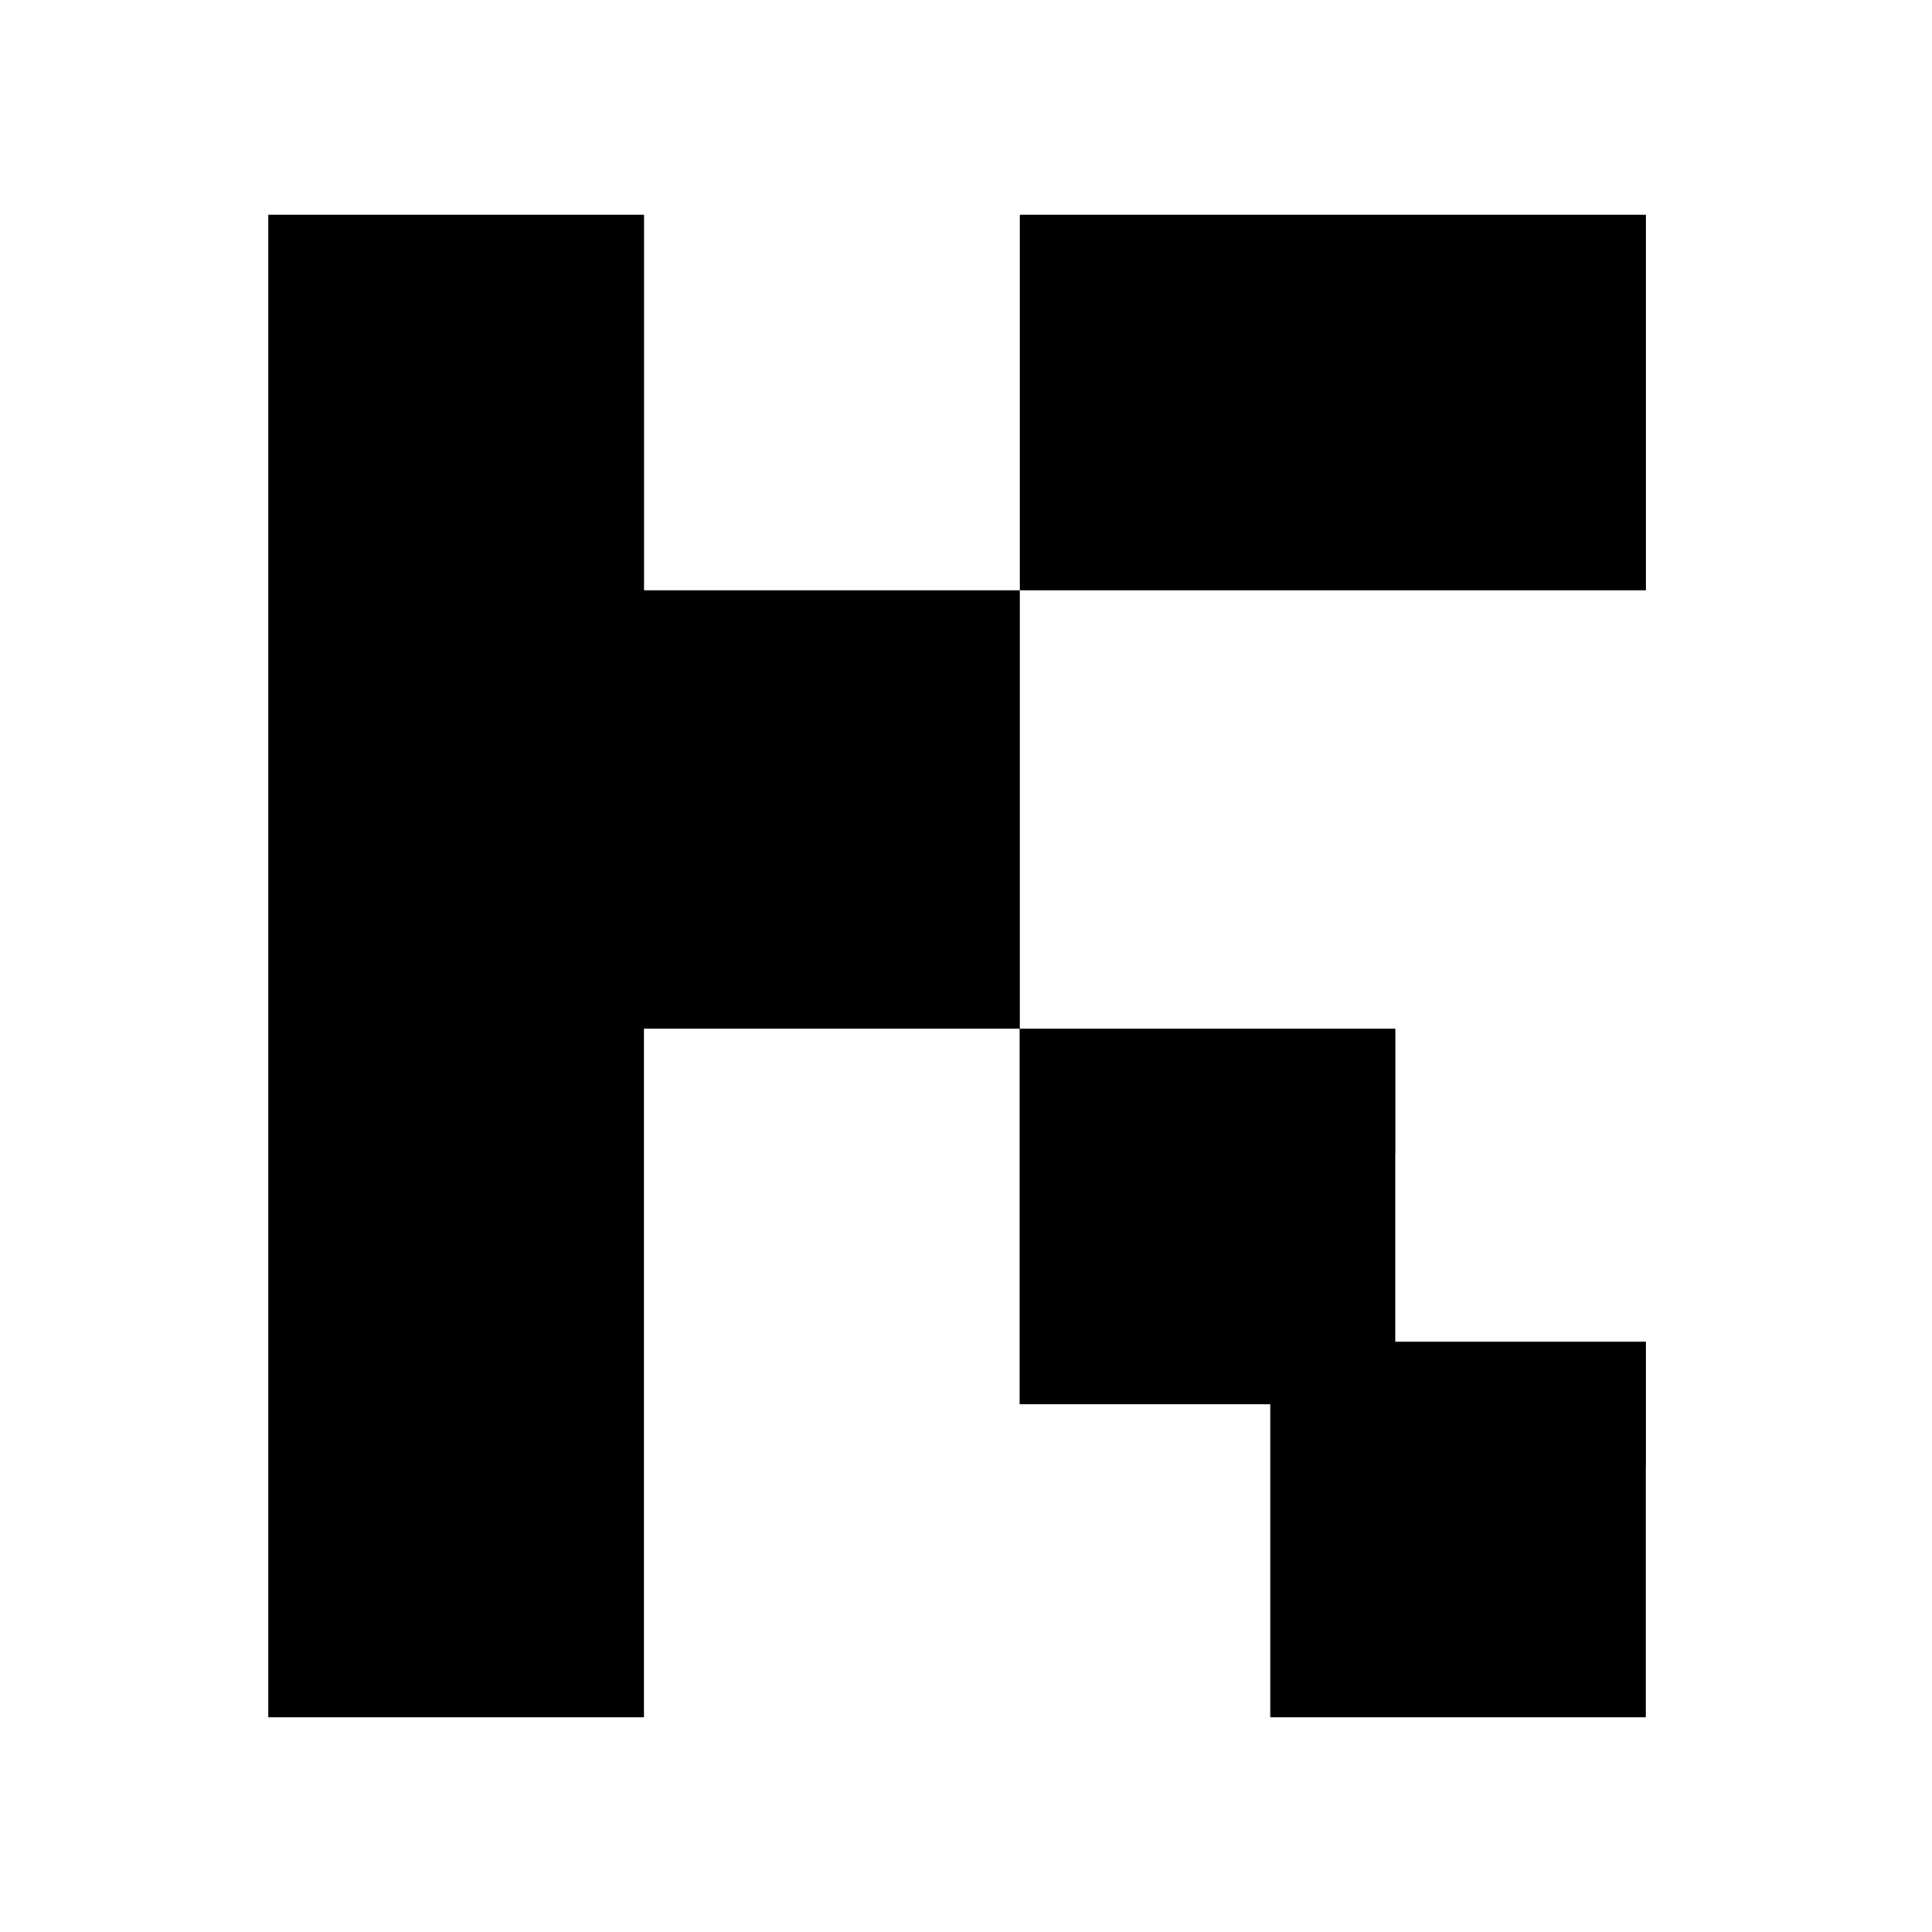 <svg width="36" height="36" viewBox="0 0 36 36" fill="none" xmlns="http://www.w3.org/2000/svg">
<path d="M12 4H5V32H11.998V13.336H12V4ZM26 19.167H19V26.167H25.998V21.5H26V19.167Z" fill="#111111" style="fill:#111111;fill:color(display-p3 0.067 0.067 0.067);fill-opacity:1;"/>
<path d="M19.004 11H10.837V19.167H19.004V11ZM30.67 4H19.004V11H30.67V4ZM30.67 25H23.67V32H30.668V27.333H30.67V25Z" fill="#111111" style="fill:#111111;fill:color(display-p3 0.067 0.067 0.067);fill-opacity:1;"/>
</svg>
